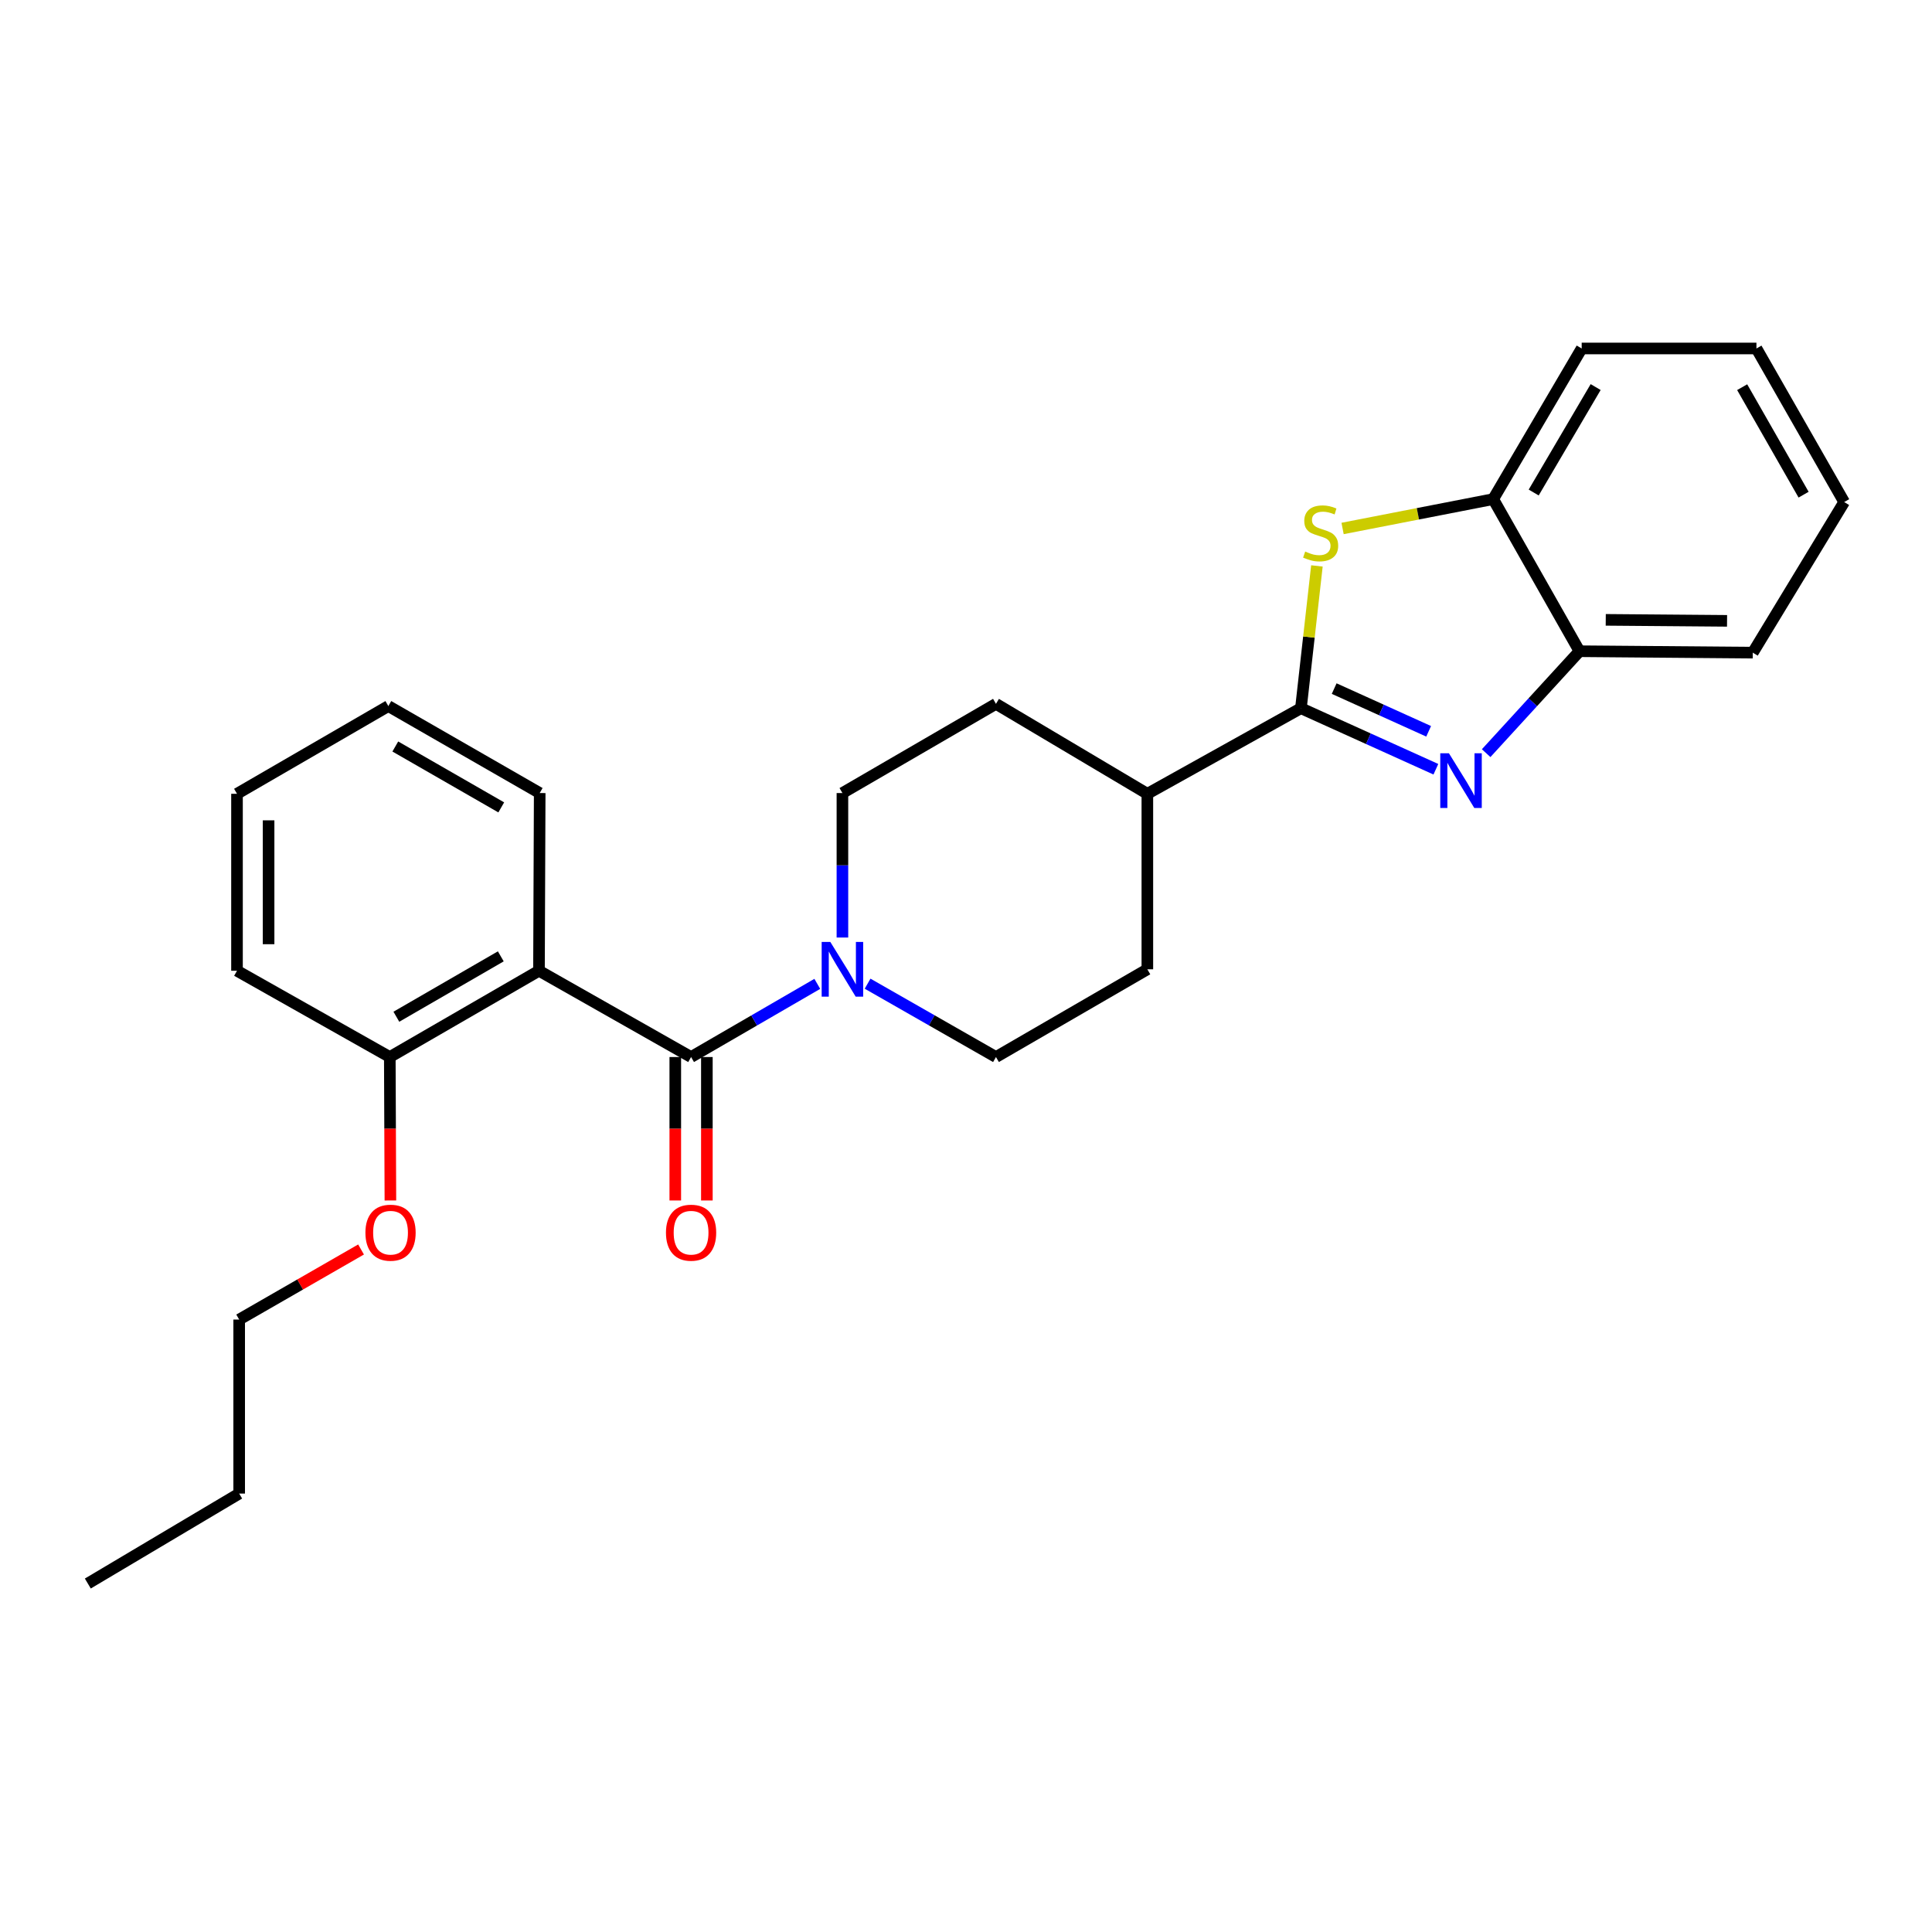 <?xml version='1.0' encoding='iso-8859-1'?>
<svg version='1.1' baseProfile='full'
              xmlns='http://www.w3.org/2000/svg'
                      xmlns:rdkit='http://www.rdkit.org/xml'
                      xmlns:xlink='http://www.w3.org/1999/xlink'
                  xml:space='preserve'
width='1000px' height='1000px' viewBox='0 0 1000 1000'>
<!-- END OF HEADER -->
<rect style='opacity:1.0;fill:#FFFFFF;stroke:none' width='1000' height='1000' x='0' y='0'> </rect>
<path class='bond-0' d='M 673.354,366.576 L 708.281,382.368' style='fill:none;fill-rule:evenodd;stroke:#000000;stroke-width:6px;stroke-linecap:butt;stroke-linejoin:miter;stroke-opacity:1' />
<path class='bond-0' d='M 708.281,382.368 L 743.208,398.16' style='fill:none;fill-rule:evenodd;stroke:#0000FF;stroke-width:6px;stroke-linecap:butt;stroke-linejoin:miter;stroke-opacity:1' />
<path class='bond-0' d='M 690.568,356.416 L 715.017,367.47' style='fill:none;fill-rule:evenodd;stroke:#000000;stroke-width:6px;stroke-linecap:butt;stroke-linejoin:miter;stroke-opacity:1' />
<path class='bond-0' d='M 715.017,367.47 L 739.466,378.525' style='fill:none;fill-rule:evenodd;stroke:#0000FF;stroke-width:6px;stroke-linecap:butt;stroke-linejoin:miter;stroke-opacity:1' />
<path class='bond-2' d='M 673.354,366.576 L 677.494,329.746' style='fill:none;fill-rule:evenodd;stroke:#000000;stroke-width:6px;stroke-linecap:butt;stroke-linejoin:miter;stroke-opacity:1' />
<path class='bond-2' d='M 677.494,329.746 L 681.634,292.917' style='fill:none;fill-rule:evenodd;stroke:#CCCC00;stroke-width:6px;stroke-linecap:butt;stroke-linejoin:miter;stroke-opacity:1' />
<path class='bond-7' d='M 673.354,366.576 L 593.867,410.866' style='fill:none;fill-rule:evenodd;stroke:#000000;stroke-width:6px;stroke-linecap:butt;stroke-linejoin:miter;stroke-opacity:1' />
<path class='bond-5' d='M 769.231,389.835 L 793.387,363.454' style='fill:none;fill-rule:evenodd;stroke:#0000FF;stroke-width:6px;stroke-linecap:butt;stroke-linejoin:miter;stroke-opacity:1' />
<path class='bond-5' d='M 793.387,363.454 L 817.542,337.073' style='fill:none;fill-rule:evenodd;stroke:#000000;stroke-width:6px;stroke-linecap:butt;stroke-linejoin:miter;stroke-opacity:1' />
<path class='bond-1' d='M 357.701,547.115 L 390.367,528.18' style='fill:none;fill-rule:evenodd;stroke:#000000;stroke-width:6px;stroke-linecap:butt;stroke-linejoin:miter;stroke-opacity:1' />
<path class='bond-1' d='M 390.367,528.18 L 423.032,509.245' style='fill:none;fill-rule:evenodd;stroke:#0000FF;stroke-width:6px;stroke-linecap:butt;stroke-linejoin:miter;stroke-opacity:1' />
<path class='bond-3' d='M 357.701,547.115 L 278.977,502.462' style='fill:none;fill-rule:evenodd;stroke:#000000;stroke-width:6px;stroke-linecap:butt;stroke-linejoin:miter;stroke-opacity:1' />
<path class='bond-9' d='M 349.526,547.115 L 349.526,584.24' style='fill:none;fill-rule:evenodd;stroke:#000000;stroke-width:6px;stroke-linecap:butt;stroke-linejoin:miter;stroke-opacity:1' />
<path class='bond-9' d='M 349.526,584.24 L 349.526,621.366' style='fill:none;fill-rule:evenodd;stroke:#FF0000;stroke-width:6px;stroke-linecap:butt;stroke-linejoin:miter;stroke-opacity:1' />
<path class='bond-9' d='M 365.876,547.115 L 365.876,584.24' style='fill:none;fill-rule:evenodd;stroke:#000000;stroke-width:6px;stroke-linecap:butt;stroke-linejoin:miter;stroke-opacity:1' />
<path class='bond-9' d='M 365.876,584.24 L 365.876,621.366' style='fill:none;fill-rule:evenodd;stroke:#FF0000;stroke-width:6px;stroke-linecap:butt;stroke-linejoin:miter;stroke-opacity:1' />
<path class='bond-6' d='M 694.919,273.538 L 733.895,265.939' style='fill:none;fill-rule:evenodd;stroke:#CCCC00;stroke-width:6px;stroke-linecap:butt;stroke-linejoin:miter;stroke-opacity:1' />
<path class='bond-6' d='M 733.895,265.939 L 772.871,258.339' style='fill:none;fill-rule:evenodd;stroke:#000000;stroke-width:6px;stroke-linecap:butt;stroke-linejoin:miter;stroke-opacity:1' />
<path class='bond-8' d='M 278.977,502.462 L 201.76,547.115' style='fill:none;fill-rule:evenodd;stroke:#000000;stroke-width:6px;stroke-linecap:butt;stroke-linejoin:miter;stroke-opacity:1' />
<path class='bond-8' d='M 259.209,495.006 L 205.157,526.263' style='fill:none;fill-rule:evenodd;stroke:#000000;stroke-width:6px;stroke-linecap:butt;stroke-linejoin:miter;stroke-opacity:1' />
<path class='bond-14' d='M 278.977,502.462 L 279.349,410.484' style='fill:none;fill-rule:evenodd;stroke:#000000;stroke-width:6px;stroke-linecap:butt;stroke-linejoin:miter;stroke-opacity:1' />
<path class='bond-4' d='M 436.036,485.267 L 436.036,447.876' style='fill:none;fill-rule:evenodd;stroke:#0000FF;stroke-width:6px;stroke-linecap:butt;stroke-linejoin:miter;stroke-opacity:1' />
<path class='bond-4' d='M 436.036,447.876 L 436.036,410.484' style='fill:none;fill-rule:evenodd;stroke:#000000;stroke-width:6px;stroke-linecap:butt;stroke-linejoin:miter;stroke-opacity:1' />
<path class='bond-27' d='M 449.064,509.151 L 482.289,528.133' style='fill:none;fill-rule:evenodd;stroke:#0000FF;stroke-width:6px;stroke-linecap:butt;stroke-linejoin:miter;stroke-opacity:1' />
<path class='bond-27' d='M 482.289,528.133 L 515.514,547.115' style='fill:none;fill-rule:evenodd;stroke:#000000;stroke-width:6px;stroke-linecap:butt;stroke-linejoin:miter;stroke-opacity:1' />
<path class='bond-16' d='M 817.542,337.073 L 907.24,337.809' style='fill:none;fill-rule:evenodd;stroke:#000000;stroke-width:6px;stroke-linecap:butt;stroke-linejoin:miter;stroke-opacity:1' />
<path class='bond-16' d='M 831.131,320.834 L 893.919,321.349' style='fill:none;fill-rule:evenodd;stroke:#000000;stroke-width:6px;stroke-linecap:butt;stroke-linejoin:miter;stroke-opacity:1' />
<path class='bond-26' d='M 817.542,337.073 L 772.871,258.339' style='fill:none;fill-rule:evenodd;stroke:#000000;stroke-width:6px;stroke-linecap:butt;stroke-linejoin:miter;stroke-opacity:1' />
<path class='bond-17' d='M 772.871,258.339 L 818.678,180.368' style='fill:none;fill-rule:evenodd;stroke:#000000;stroke-width:6px;stroke-linecap:butt;stroke-linejoin:miter;stroke-opacity:1' />
<path class='bond-17' d='M 793.839,254.926 L 825.904,200.346' style='fill:none;fill-rule:evenodd;stroke:#000000;stroke-width:6px;stroke-linecap:butt;stroke-linejoin:miter;stroke-opacity:1' />
<path class='bond-12' d='M 593.867,410.866 L 593.867,501.708' style='fill:none;fill-rule:evenodd;stroke:#000000;stroke-width:6px;stroke-linecap:butt;stroke-linejoin:miter;stroke-opacity:1' />
<path class='bond-13' d='M 593.867,410.866 L 515.514,364.314' style='fill:none;fill-rule:evenodd;stroke:#000000;stroke-width:6px;stroke-linecap:butt;stroke-linejoin:miter;stroke-opacity:1' />
<path class='bond-15' d='M 201.76,547.115 L 201.916,584.24' style='fill:none;fill-rule:evenodd;stroke:#000000;stroke-width:6px;stroke-linecap:butt;stroke-linejoin:miter;stroke-opacity:1' />
<path class='bond-15' d='M 201.916,584.24 L 202.071,621.366' style='fill:none;fill-rule:evenodd;stroke:#FF0000;stroke-width:6px;stroke-linecap:butt;stroke-linejoin:miter;stroke-opacity:1' />
<path class='bond-18' d='M 201.76,547.115 L 122.672,502.462' style='fill:none;fill-rule:evenodd;stroke:#000000;stroke-width:6px;stroke-linecap:butt;stroke-linejoin:miter;stroke-opacity:1' />
<path class='bond-10' d='M 515.514,547.115 L 593.867,501.708' style='fill:none;fill-rule:evenodd;stroke:#000000;stroke-width:6px;stroke-linecap:butt;stroke-linejoin:miter;stroke-opacity:1' />
<path class='bond-11' d='M 436.036,410.484 L 515.514,364.314' style='fill:none;fill-rule:evenodd;stroke:#000000;stroke-width:6px;stroke-linecap:butt;stroke-linejoin:miter;stroke-opacity:1' />
<path class='bond-21' d='M 279.349,410.484 L 201.006,365.458' style='fill:none;fill-rule:evenodd;stroke:#000000;stroke-width:6px;stroke-linecap:butt;stroke-linejoin:miter;stroke-opacity:1' />
<path class='bond-21' d='M 259.45,417.906 L 204.61,386.388' style='fill:none;fill-rule:evenodd;stroke:#000000;stroke-width:6px;stroke-linecap:butt;stroke-linejoin:miter;stroke-opacity:1' />
<path class='bond-19' d='M 186.882,646.73 L 155.34,664.866' style='fill:none;fill-rule:evenodd;stroke:#FF0000;stroke-width:6px;stroke-linecap:butt;stroke-linejoin:miter;stroke-opacity:1' />
<path class='bond-19' d='M 155.34,664.866 L 123.798,683.001' style='fill:none;fill-rule:evenodd;stroke:#000000;stroke-width:6px;stroke-linecap:butt;stroke-linejoin:miter;stroke-opacity:1' />
<path class='bond-23' d='M 907.24,337.809 L 954.545,259.856' style='fill:none;fill-rule:evenodd;stroke:#000000;stroke-width:6px;stroke-linecap:butt;stroke-linejoin:miter;stroke-opacity:1' />
<path class='bond-22' d='M 818.678,180.368 L 909.129,180.368' style='fill:none;fill-rule:evenodd;stroke:#000000;stroke-width:6px;stroke-linecap:butt;stroke-linejoin:miter;stroke-opacity:1' />
<path class='bond-29' d='M 122.672,502.462 L 122.672,410.866' style='fill:none;fill-rule:evenodd;stroke:#000000;stroke-width:6px;stroke-linecap:butt;stroke-linejoin:miter;stroke-opacity:1' />
<path class='bond-29' d='M 139.021,488.722 L 139.021,424.605' style='fill:none;fill-rule:evenodd;stroke:#000000;stroke-width:6px;stroke-linecap:butt;stroke-linejoin:miter;stroke-opacity:1' />
<path class='bond-20' d='M 123.798,683.001 L 123.798,773.071' style='fill:none;fill-rule:evenodd;stroke:#000000;stroke-width:6px;stroke-linecap:butt;stroke-linejoin:miter;stroke-opacity:1' />
<path class='bond-24' d='M 123.798,773.071 L 45.455,819.632' style='fill:none;fill-rule:evenodd;stroke:#000000;stroke-width:6px;stroke-linecap:butt;stroke-linejoin:miter;stroke-opacity:1' />
<path class='bond-25' d='M 201.006,365.458 L 122.672,410.866' style='fill:none;fill-rule:evenodd;stroke:#000000;stroke-width:6px;stroke-linecap:butt;stroke-linejoin:miter;stroke-opacity:1' />
<path class='bond-28' d='M 909.129,180.368 L 954.545,259.856' style='fill:none;fill-rule:evenodd;stroke:#000000;stroke-width:6px;stroke-linecap:butt;stroke-linejoin:miter;stroke-opacity:1' />
<path class='bond-28' d='M 901.745,200.403 L 933.537,256.044' style='fill:none;fill-rule:evenodd;stroke:#000000;stroke-width:6px;stroke-linecap:butt;stroke-linejoin:miter;stroke-opacity:1' />
<path  class='atom-1' d='M 749.961 389.884
L 759.241 404.884
Q 760.161 406.364, 761.641 409.044
Q 763.121 411.724, 763.201 411.884
L 763.201 389.884
L 766.961 389.884
L 766.961 418.204
L 763.081 418.204
L 753.121 401.804
Q 751.961 399.884, 750.721 397.684
Q 749.521 395.484, 749.161 394.804
L 749.161 418.204
L 745.481 418.204
L 745.481 389.884
L 749.961 389.884
' fill='#0000FF'/>
<path  class='atom-3' d='M 675.564 285.472
Q 675.884 285.592, 677.204 286.152
Q 678.524 286.712, 679.964 287.072
Q 681.444 287.392, 682.884 287.392
Q 685.564 287.392, 687.124 286.112
Q 688.684 284.792, 688.684 282.512
Q 688.684 280.952, 687.884 279.992
Q 687.124 279.032, 685.924 278.512
Q 684.724 277.992, 682.724 277.392
Q 680.204 276.632, 678.684 275.912
Q 677.204 275.192, 676.124 273.672
Q 675.084 272.152, 675.084 269.592
Q 675.084 266.032, 677.484 263.832
Q 679.924 261.632, 684.724 261.632
Q 688.004 261.632, 691.724 263.192
L 690.804 266.272
Q 687.404 264.872, 684.844 264.872
Q 682.084 264.872, 680.564 266.032
Q 679.044 267.152, 679.084 269.112
Q 679.084 270.632, 679.844 271.552
Q 680.644 272.472, 681.764 272.992
Q 682.924 273.512, 684.844 274.112
Q 687.404 274.912, 688.924 275.712
Q 690.444 276.512, 691.524 278.152
Q 692.644 279.752, 692.644 282.512
Q 692.644 286.432, 690.004 288.552
Q 687.404 290.632, 683.044 290.632
Q 680.524 290.632, 678.604 290.072
Q 676.724 289.552, 674.484 288.632
L 675.564 285.472
' fill='#CCCC00'/>
<path  class='atom-5' d='M 429.776 487.548
L 439.056 502.548
Q 439.976 504.028, 441.456 506.708
Q 442.936 509.388, 443.016 509.548
L 443.016 487.548
L 446.776 487.548
L 446.776 515.868
L 442.896 515.868
L 432.936 499.468
Q 431.776 497.548, 430.536 495.348
Q 429.336 493.148, 428.976 492.468
L 428.976 515.868
L 425.296 515.868
L 425.296 487.548
L 429.776 487.548
' fill='#0000FF'/>
<path  class='atom-10' d='M 344.701 638.037
Q 344.701 631.237, 348.061 627.437
Q 351.421 623.637, 357.701 623.637
Q 363.981 623.637, 367.341 627.437
Q 370.701 631.237, 370.701 638.037
Q 370.701 644.917, 367.301 648.837
Q 363.901 652.717, 357.701 652.717
Q 351.461 652.717, 348.061 648.837
Q 344.701 644.957, 344.701 638.037
M 357.701 649.517
Q 362.021 649.517, 364.341 646.637
Q 366.701 643.717, 366.701 638.037
Q 366.701 632.477, 364.341 629.677
Q 362.021 626.837, 357.701 626.837
Q 353.381 626.837, 351.021 629.637
Q 348.701 632.437, 348.701 638.037
Q 348.701 643.757, 351.021 646.637
Q 353.381 649.517, 357.701 649.517
' fill='#FF0000'/>
<path  class='atom-16' d='M 189.141 638.037
Q 189.141 631.237, 192.501 627.437
Q 195.861 623.637, 202.141 623.637
Q 208.421 623.637, 211.781 627.437
Q 215.141 631.237, 215.141 638.037
Q 215.141 644.917, 211.741 648.837
Q 208.341 652.717, 202.141 652.717
Q 195.901 652.717, 192.501 648.837
Q 189.141 644.957, 189.141 638.037
M 202.141 649.517
Q 206.461 649.517, 208.781 646.637
Q 211.141 643.717, 211.141 638.037
Q 211.141 632.477, 208.781 629.677
Q 206.461 626.837, 202.141 626.837
Q 197.821 626.837, 195.461 629.637
Q 193.141 632.437, 193.141 638.037
Q 193.141 643.757, 195.461 646.637
Q 197.821 649.517, 202.141 649.517
' fill='#FF0000'/>
</svg>

